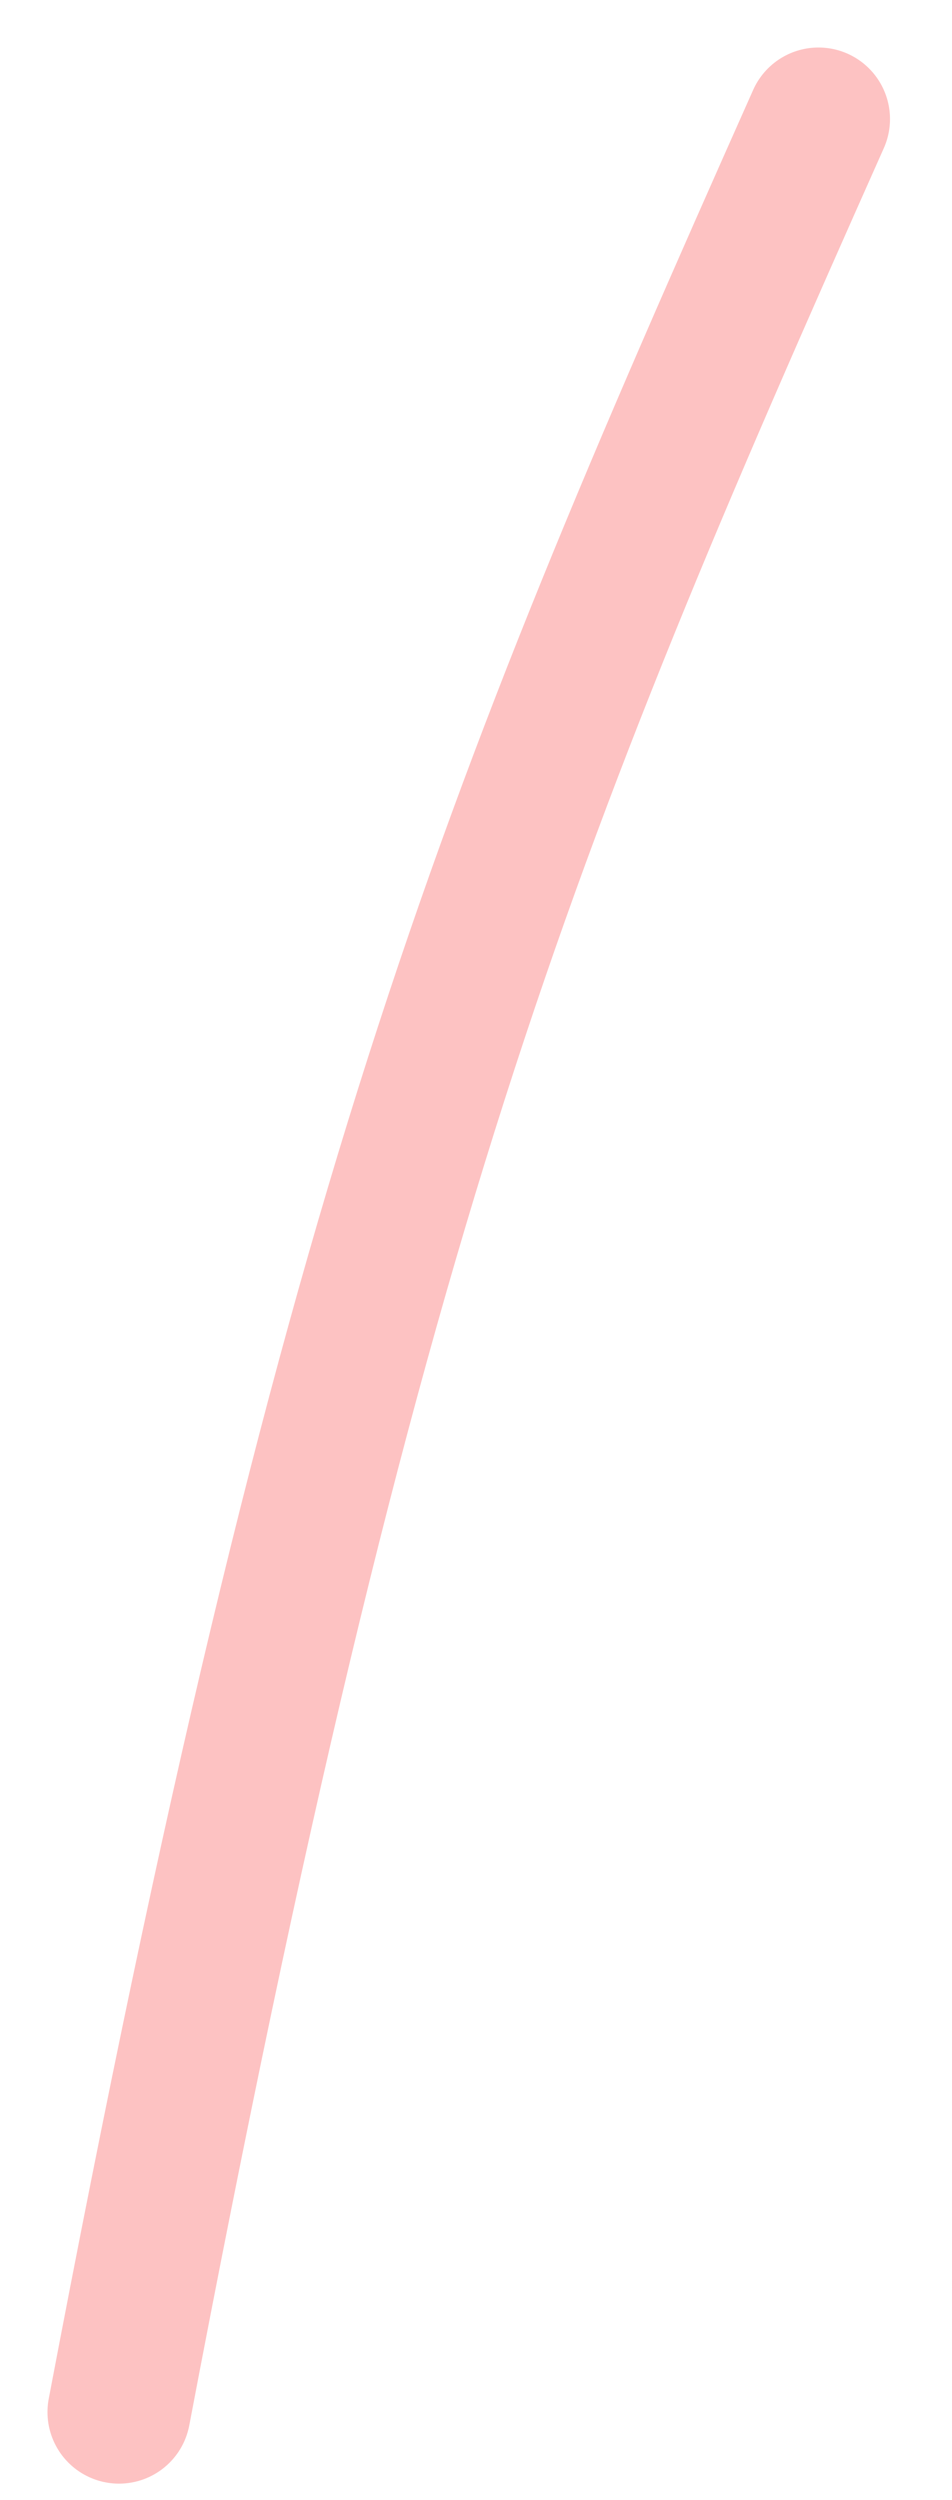 <?xml version="1.0" encoding="utf-8"?>
<svg xmlns="http://www.w3.org/2000/svg" fill="none" height="100%" overflow="visible" preserveAspectRatio="none" style="display: block;" viewBox="0 0 8 21" width="100%">
<g id="Vector 17">
<path d="M6.878 1C4.225 6.954 2.925 10.122 1 20.26" stroke="#FDC2C2" stroke-linecap="round" stroke-width="1.202" style="mix-blend-mode:soft-light"/>
</g>
</svg>